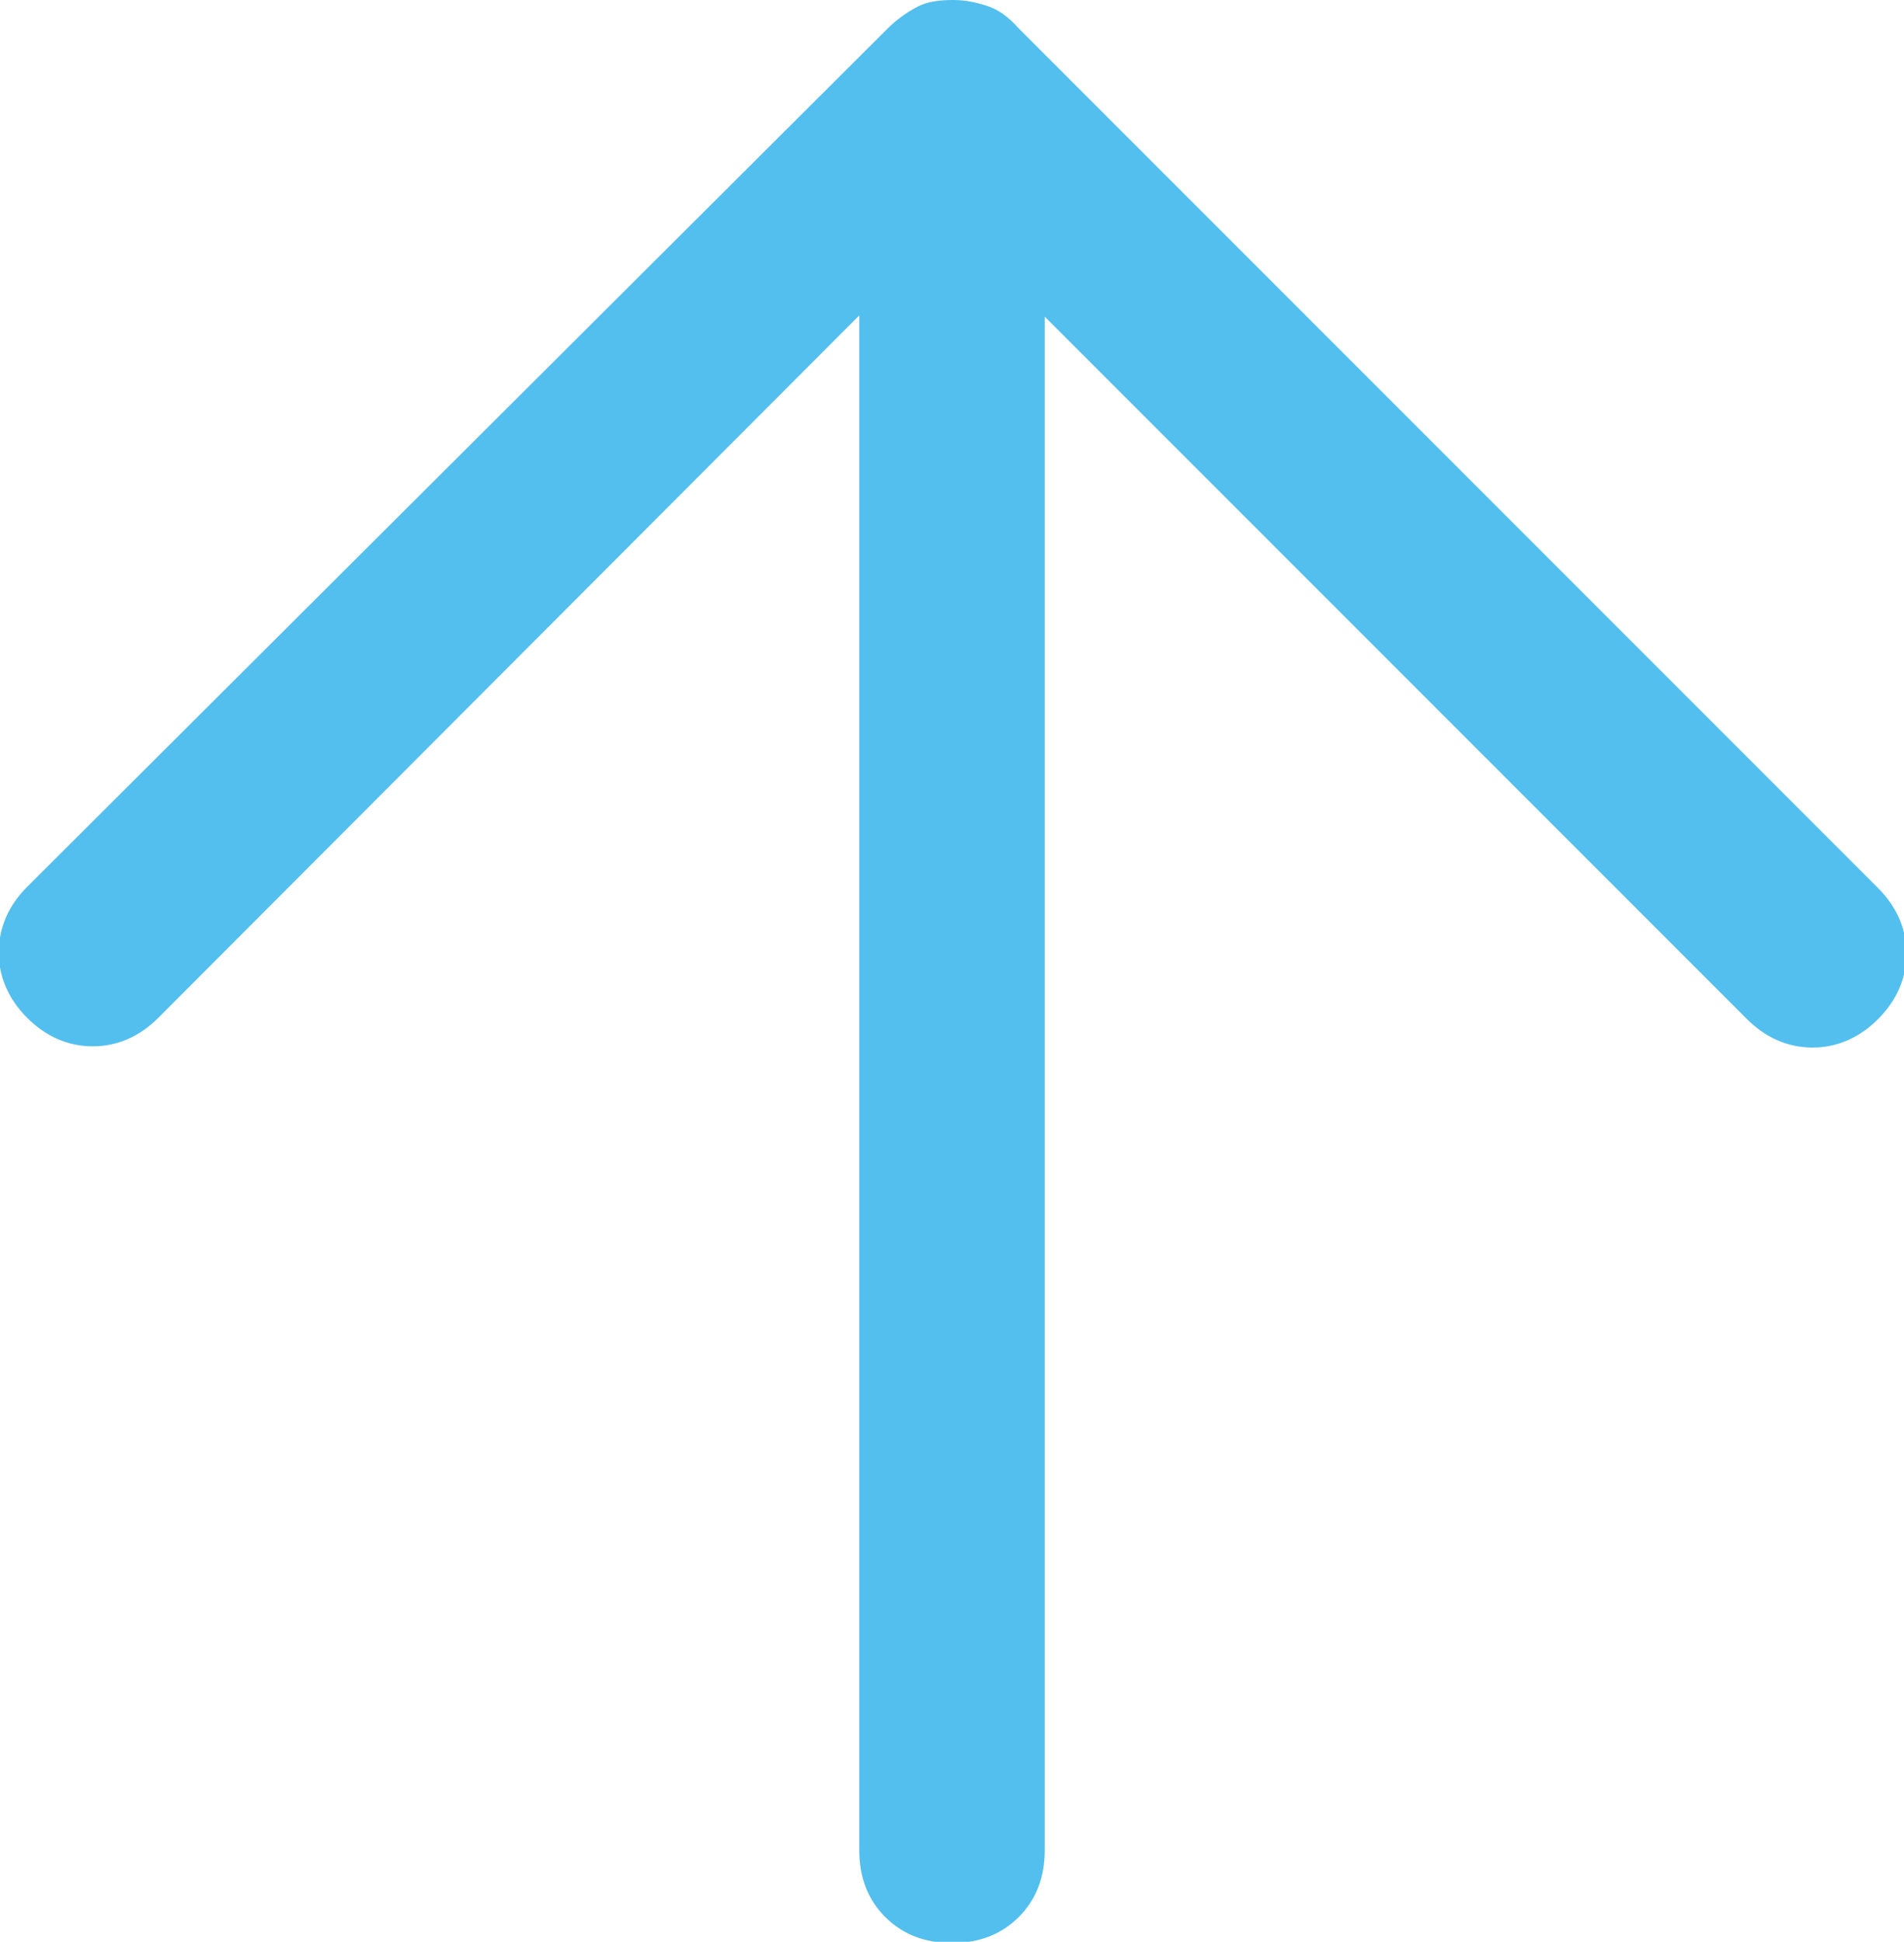 <?xml version="1.0" encoding="UTF-8"?>
<svg id="Capa_1" data-name="Capa 1" xmlns="http://www.w3.org/2000/svg" viewBox="0 0 15.4 15.7">
  <defs>
    <style>
      .cls-1 {
        fill: #53bfee;
      }
    </style>
  </defs>
  <path class="cls-1" d="M6.95,2.55L1.28,8.23c-.15.15-.33.23-.53.23s-.38-.08-.53-.23-.23-.33-.23-.53.08-.38.23-.53L7.18.23c.08-.08.17-.14.25-.18s.18-.05.28-.05.19.02.28.05.17.09.25.18l6.95,6.95c.15.15.23.33.23.53s-.08.38-.23.53-.33.23-.53.23-.38-.08-.53-.23l-5.68-5.68v12.4c0,.22-.07.4-.21.54s-.32.21-.54.21-.4-.07-.54-.21-.21-.32-.21-.54V2.55Z"/>
</svg>